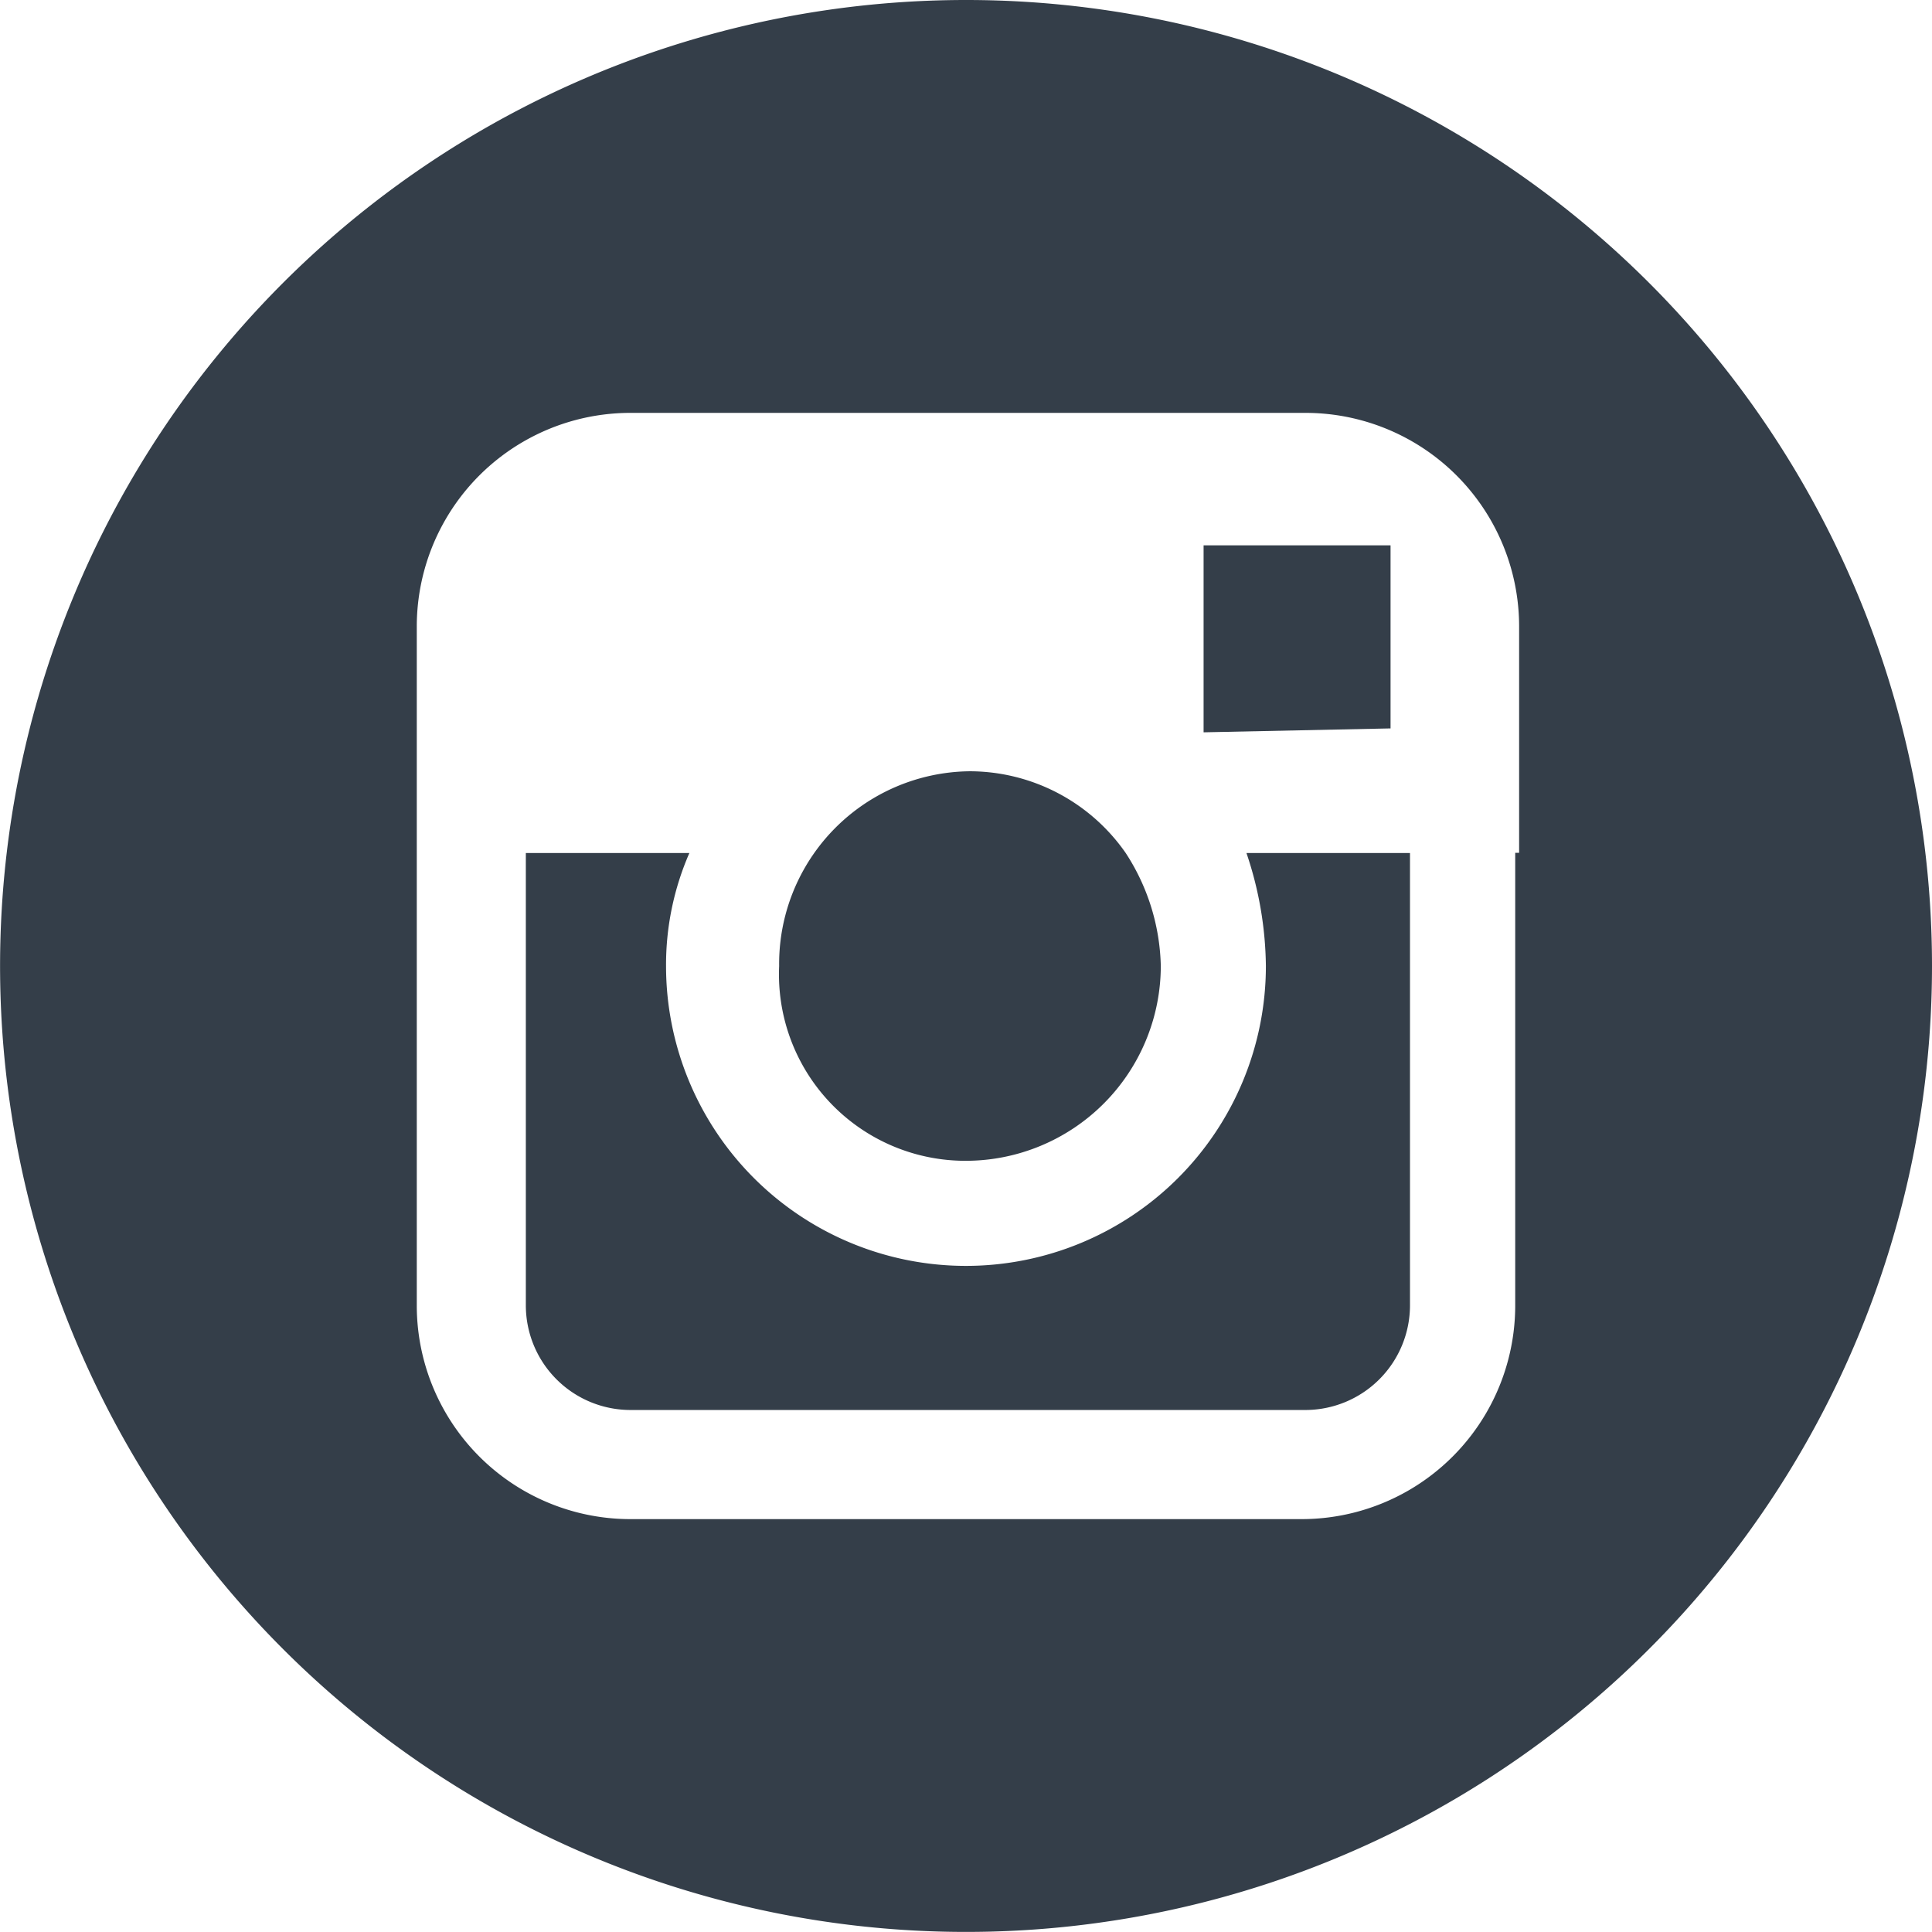 <svg id="instagram-logo" xmlns="http://www.w3.org/2000/svg" width="26.733" height="26.733" viewBox="0 0 26.733 26.733">
  <g id="Group_51" data-name="Group 51">
    <g id="Group_50" data-name="Group 50">
      <path id="Path_29" data-name="Path 29" d="M22.586,25.19a2.7,2.7,0,0,0,2.695-2.695,2.978,2.978,0,0,0-.485-1.563A2.633,2.633,0,0,0,22.639,19.8,2.665,2.665,0,0,0,20,22.495,2.58,2.58,0,0,0,22.586,25.19Z" transform="translate(-9.219 -9.128)" fill="#343e49"/>
      <path id="Path_30" data-name="Path 30" d="M33.487,16.533V14H30.9v2.587Z" transform="translate(-14.246 -6.454)" fill="#343e49"/>
      <path id="Path_31" data-name="Path 31" d="M13.366,0A13.366,13.366,0,1,0,26.733,13.366,13.364,13.364,0,0,0,13.366,0Zm7.6,11.8v6.252A2.956,2.956,0,0,1,18,21.02H8.731a2.956,2.956,0,0,1-2.964-2.964V8.677A2.956,2.956,0,0,1,8.731,5.713h9.324A2.956,2.956,0,0,1,21.02,8.677V11.8Z" fill="#343e49"/>
      <path id="Path_32" data-name="Path 32" d="M23.74,23.463a4.15,4.15,0,1,1-8.3,0,3.866,3.866,0,0,1,.323-1.563H13.5v6.252a1.449,1.449,0,0,0,1.455,1.455h9.324a1.449,1.449,0,0,0,1.455-1.455V21.9H23.471A5.007,5.007,0,0,1,23.74,23.463Z" transform="translate(-6.224 -10.097)" fill="#343e49"/>
    </g>
  </g>
</svg>

